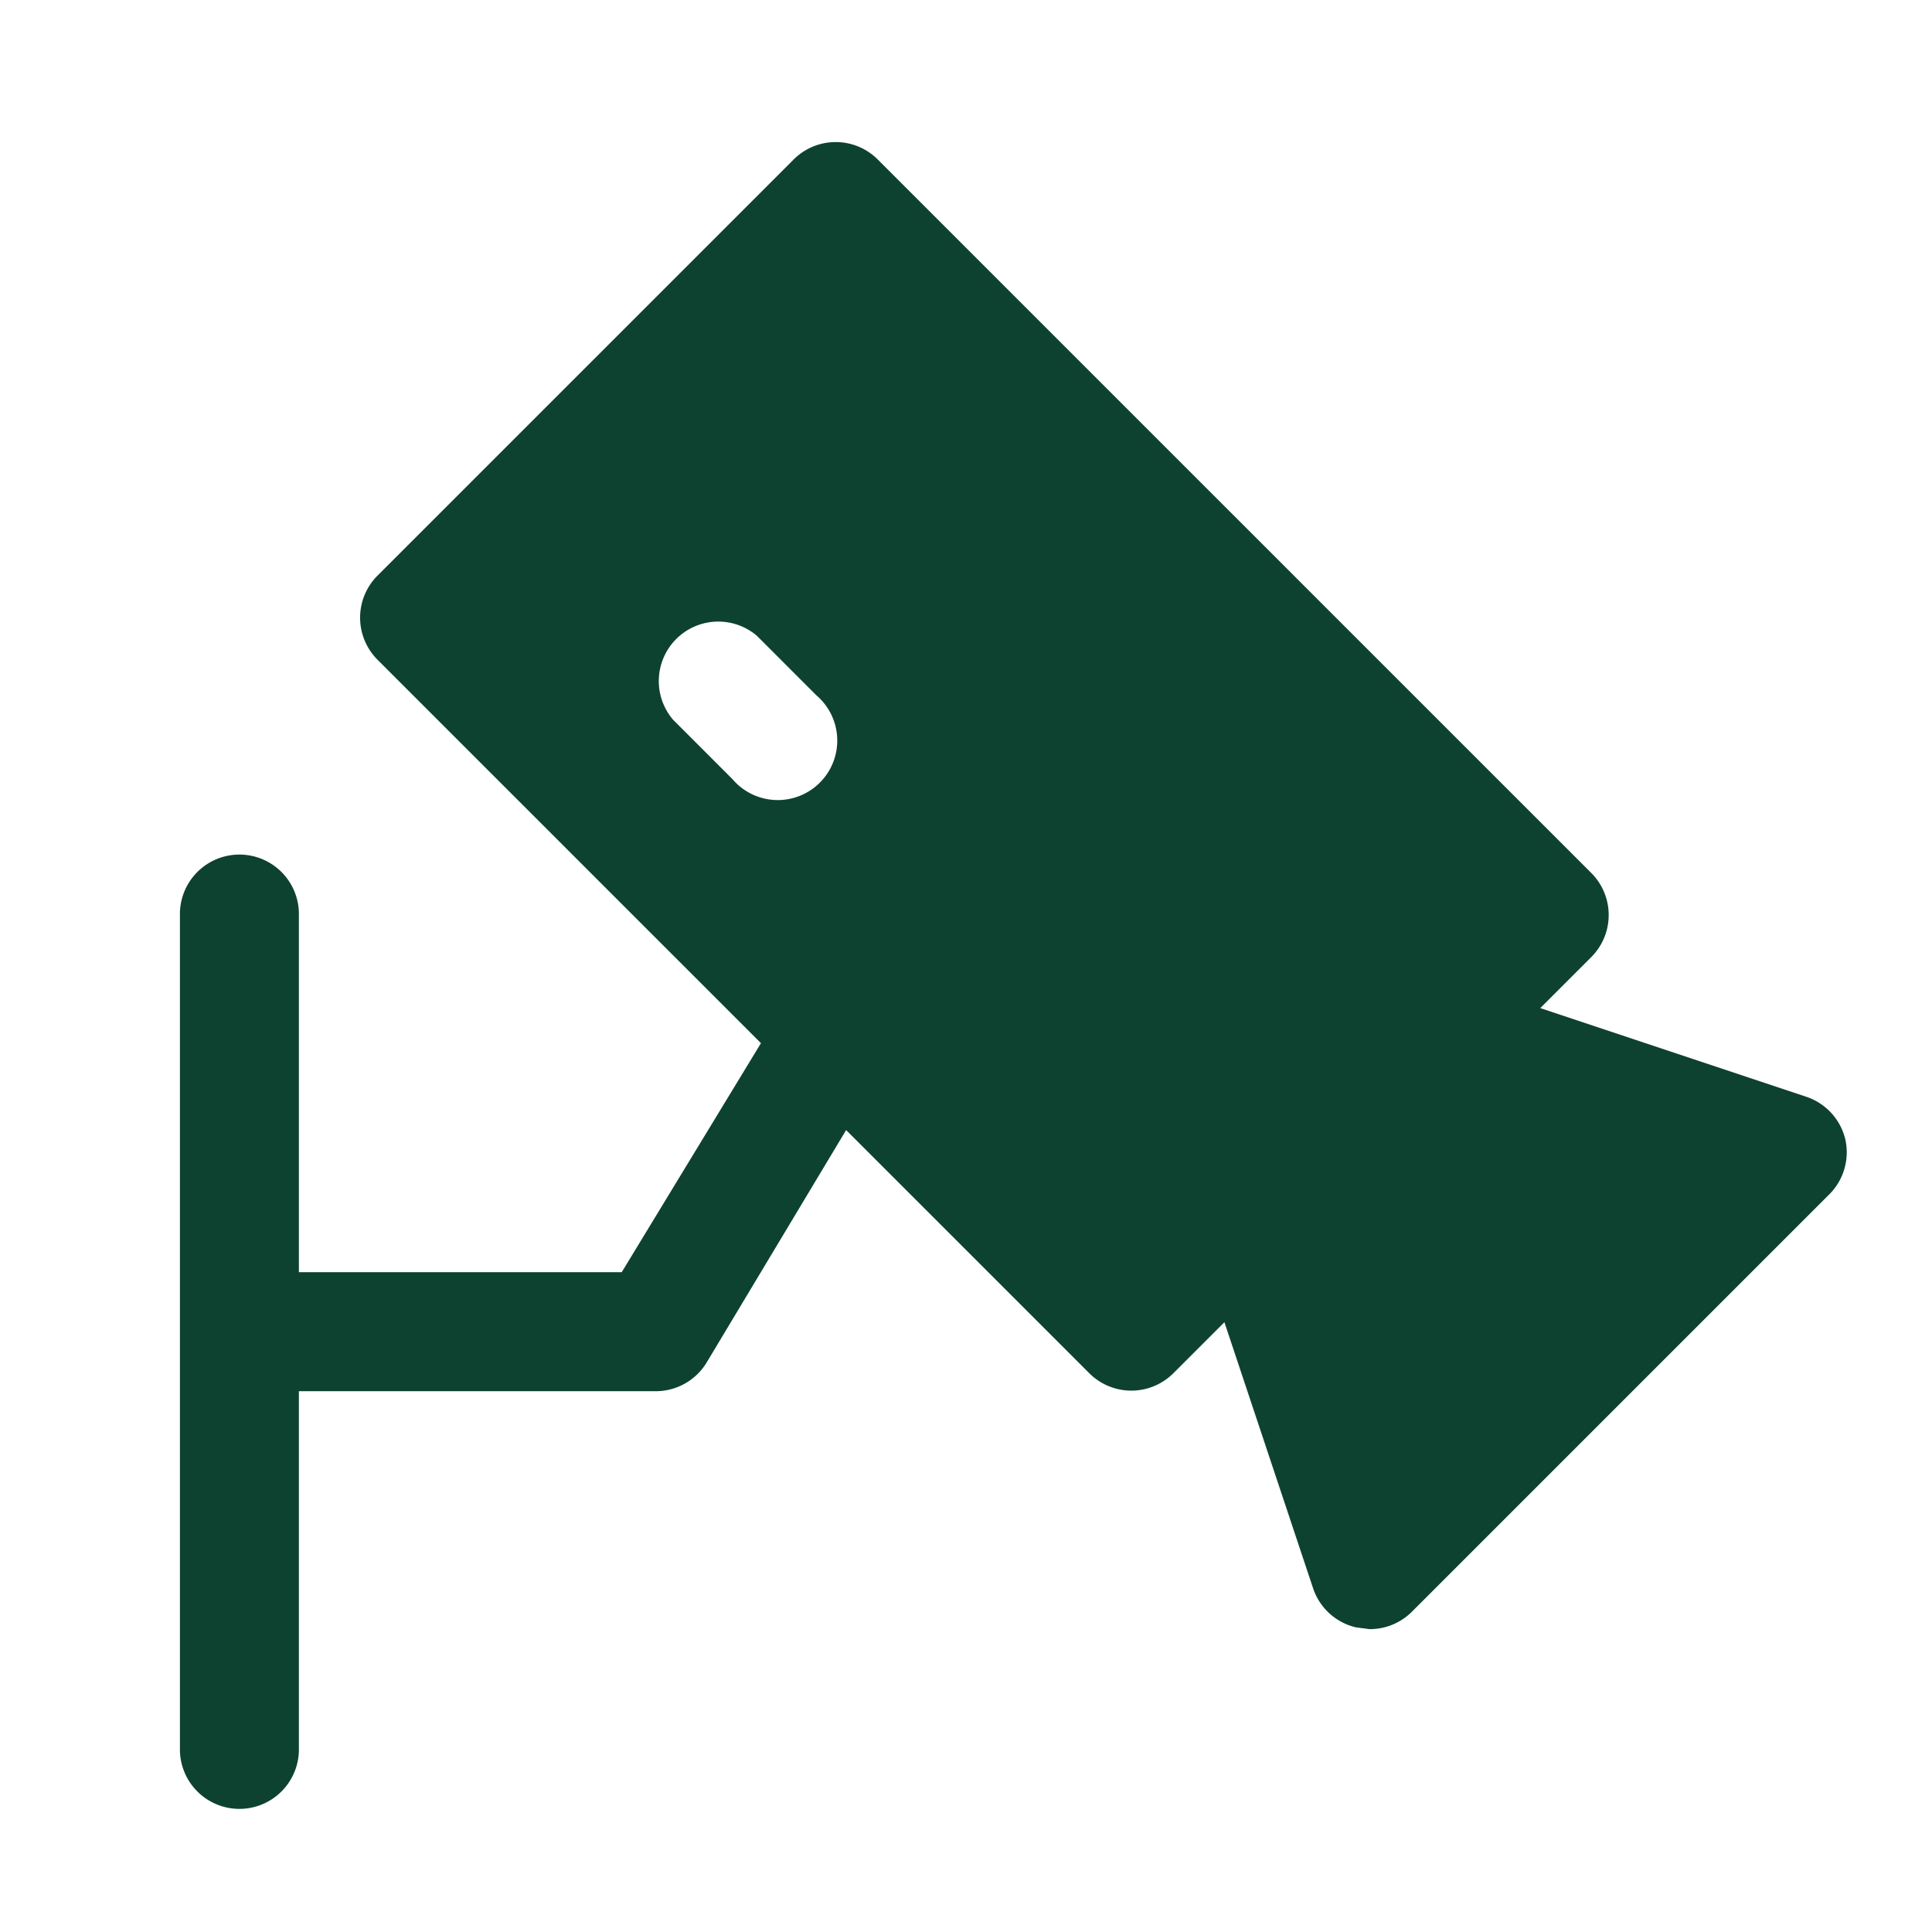 <?xml version="1.0" encoding="UTF-8"?>
<svg xmlns="http://www.w3.org/2000/svg" xmlns:xlink="http://www.w3.org/1999/xlink" width="68" height="68" viewBox="0 0 68 68">
  <defs>
    <clipPath id="clip-Segurança">
      <rect width="68" height="68"></rect>
    </clipPath>
  </defs>
  <g id="Segurança" clip-path="url(#clip-Segurança)">
    <g id="noun-security-camera-2629250" transform="translate(3 3.001)">
      <g id="Layer_2" data-name="Layer 2" transform="translate(3.333 1.999)">
        <path id="Caminho_6412" data-name="Caminho 6412" d="M60.618,37.109A2.094,2.094,0,0,0,59.237,35.6l-9.358-3.119,1.8-1.8a2.094,2.094,0,0,0,0-2.952L26.557,2.608a2.094,2.094,0,0,0-2.952,0L8.95,17.263a2.094,2.094,0,0,0,0,2.952l13.5,13.5-4.9,8.06H6.187V29.217a2.094,2.094,0,1,0-4.187,0V58.526a2.094,2.094,0,1,0,4.187,0V45.965H18.748a2.093,2.093,0,0,0,1.8-1.026l4.9-8.165,8.562,8.562a2.094,2.094,0,0,0,2.952,0l1.8-1.8,3.119,9.358a2.094,2.094,0,0,0,1.507,1.382l.482.063a2.093,2.093,0,0,0,1.486-.607L60.011,39.077A2.094,2.094,0,0,0,60.618,37.109ZM19.355,22.329a2.094,2.094,0,0,1,2.952-2.952L24.4,21.471a2.094,2.094,0,1,1-2.952,2.952Z" transform="translate(-2 -1.999)" fill="#0e4230"></path>
      </g>
    </g>
  </g>
</svg>
